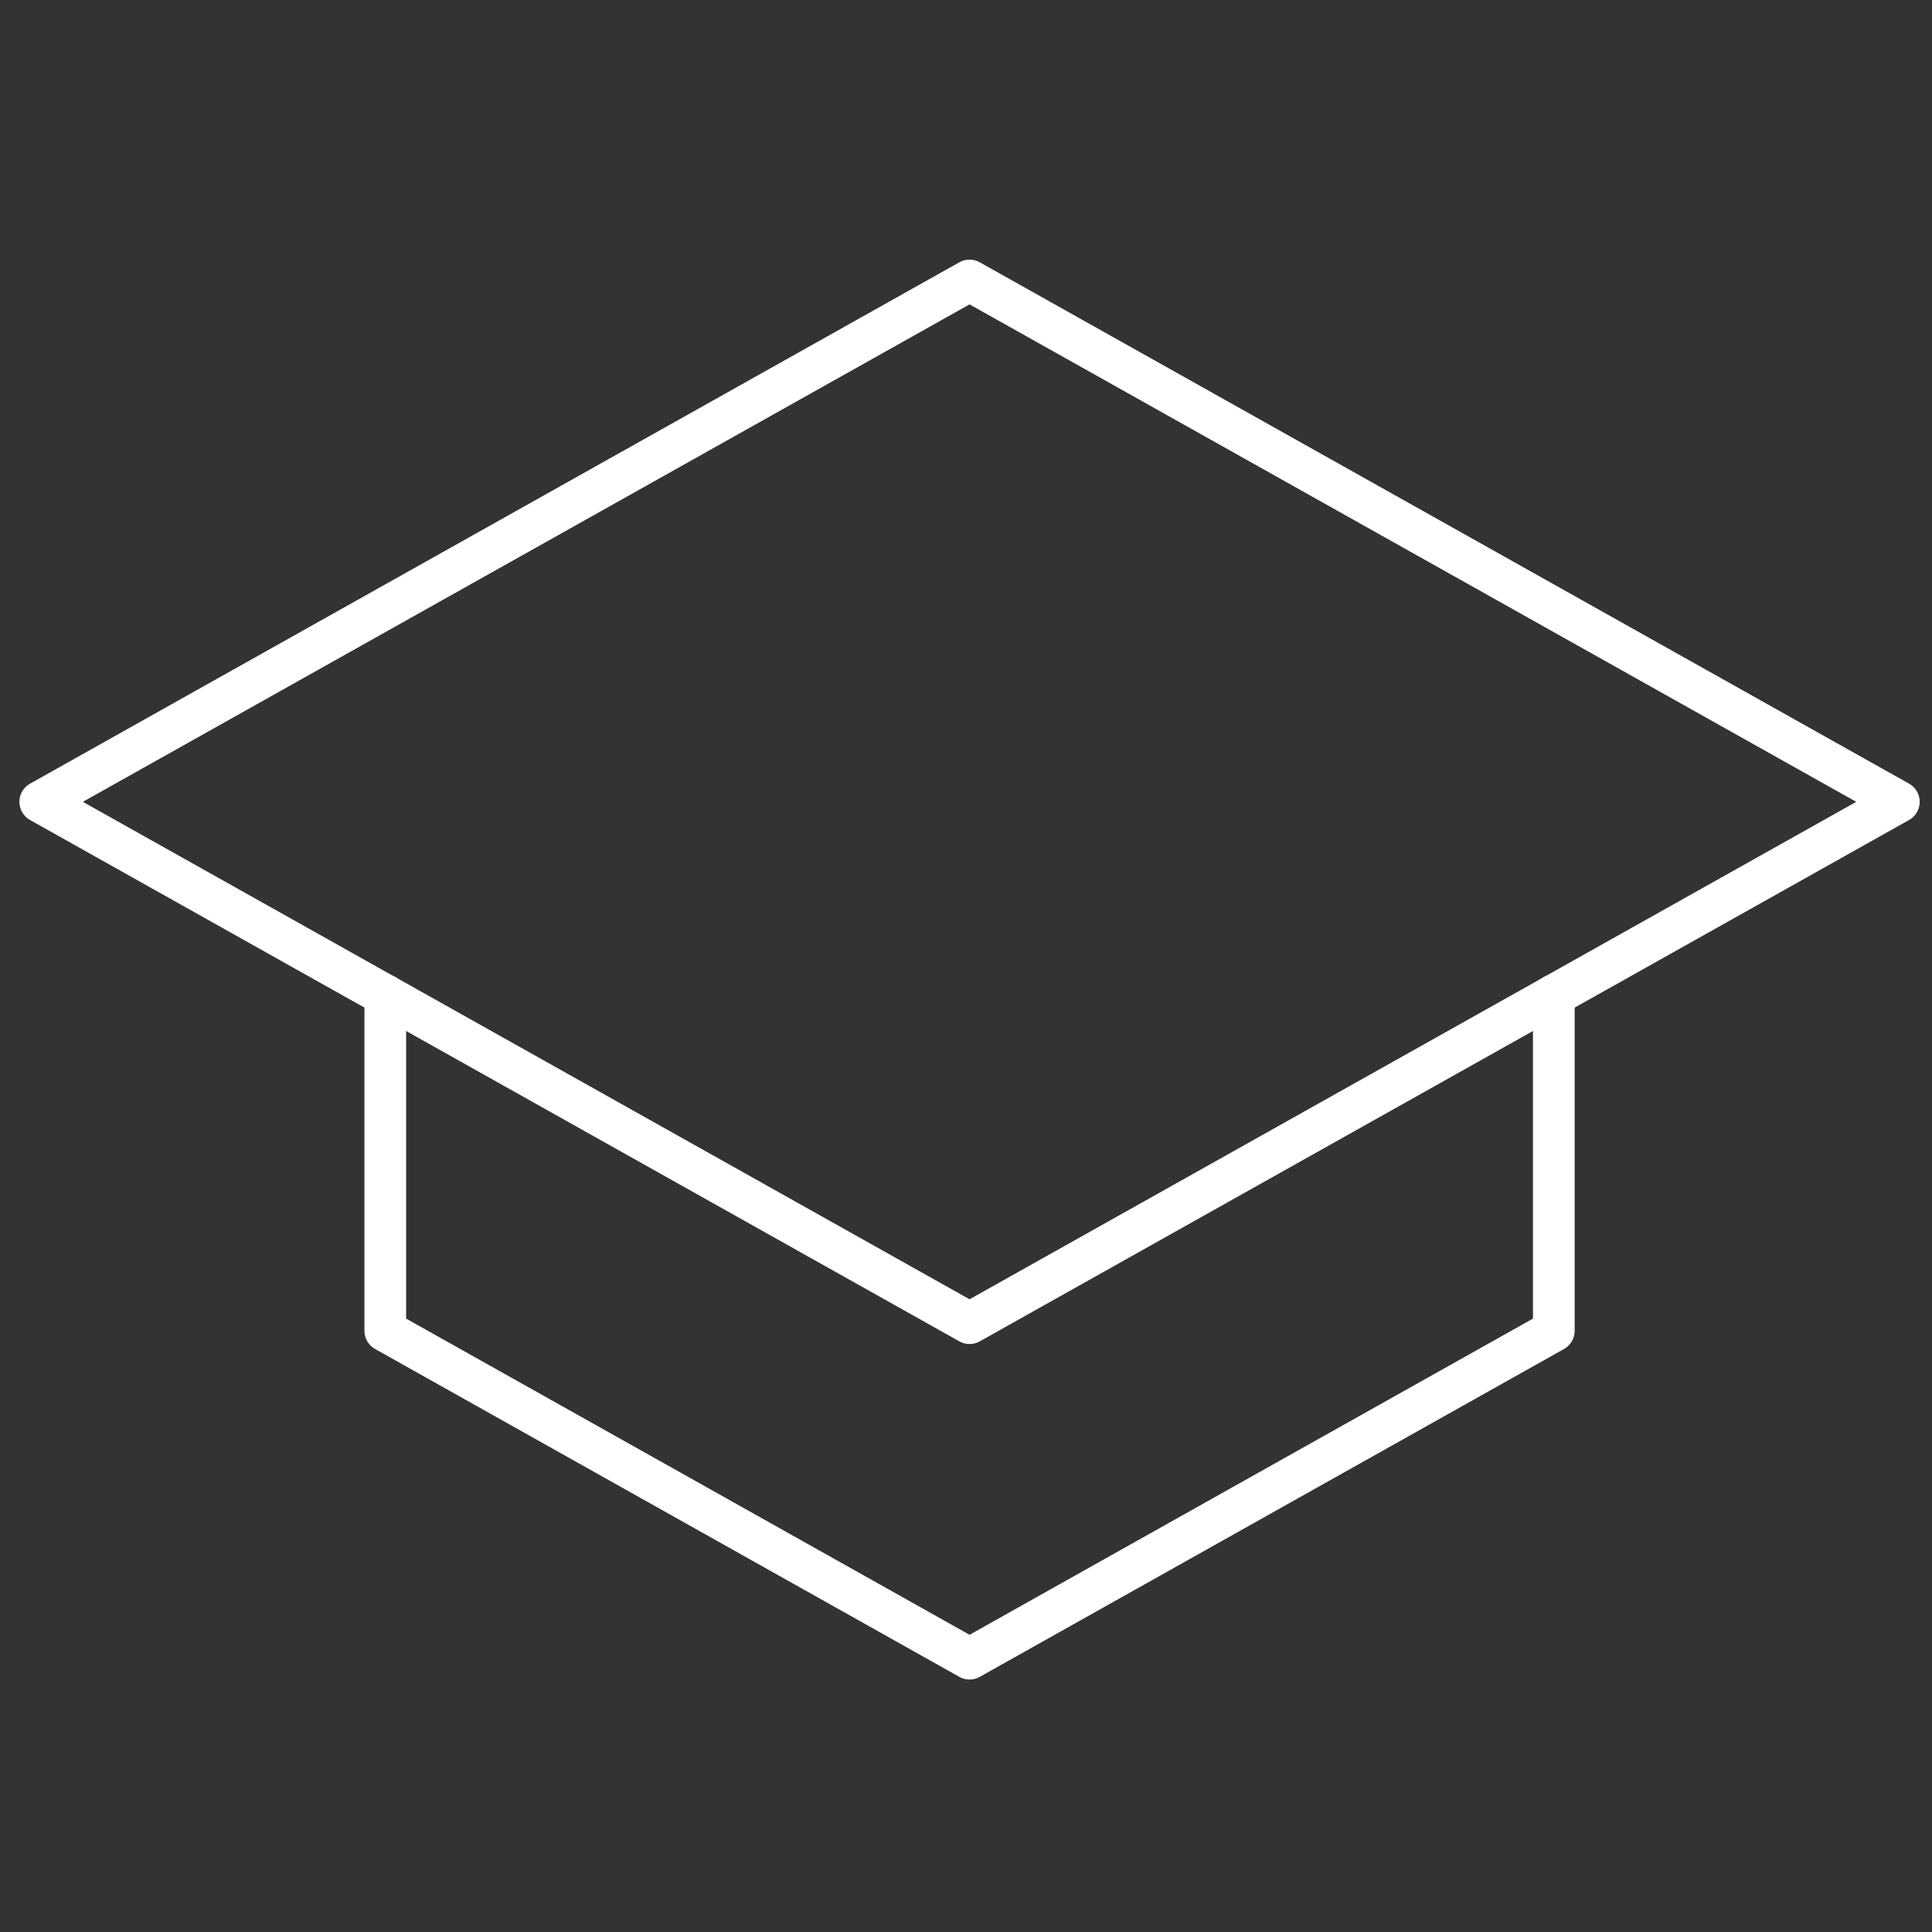 <?xml version="1.0" encoding="UTF-8" standalone="no"?>
<!DOCTYPE svg PUBLIC "-//W3C//DTD SVG 1.1//EN" "http://www.w3.org/Graphics/SVG/1.1/DTD/svg11.dtd">
<svg width="100%" height="100%" viewBox="0 0 35 35" version="1.1" xmlns="http://www.w3.org/2000/svg" xmlns:xlink="http://www.w3.org/1999/xlink" xml:space="preserve" xmlns:serif="http://www.serif.com/" style="fill-rule:evenodd;clip-rule:evenodd;stroke-linecap:round;stroke-linejoin:round;">
    <rect x="0" y="0" width="35" height="35" fill="#333333" stroke="none"/>
    <g transform="matrix(0.7,0,0,0.7,-0.264,0.356)">
        <g transform="matrix(0.074,0,0,0.074,-4.131,-5.016)">
            <path d="M725,341.333L400,159L75,341.333L400,523.667L725,341.333Z" style="fill:none;fill-rule:nonzero;stroke:white;stroke-width:14.58px;"/>
        </g>
        <g transform="matrix(0.074,0,0,0.074,-4.131,-5.016)">
            <path d="M604.333,409L604.333,526.333L400,641L195.667,526.333L195.667,409" style="fill:none;fill-rule:nonzero;stroke:white;stroke-width:14.58px;"/>
        </g>
    </g>
</svg>
